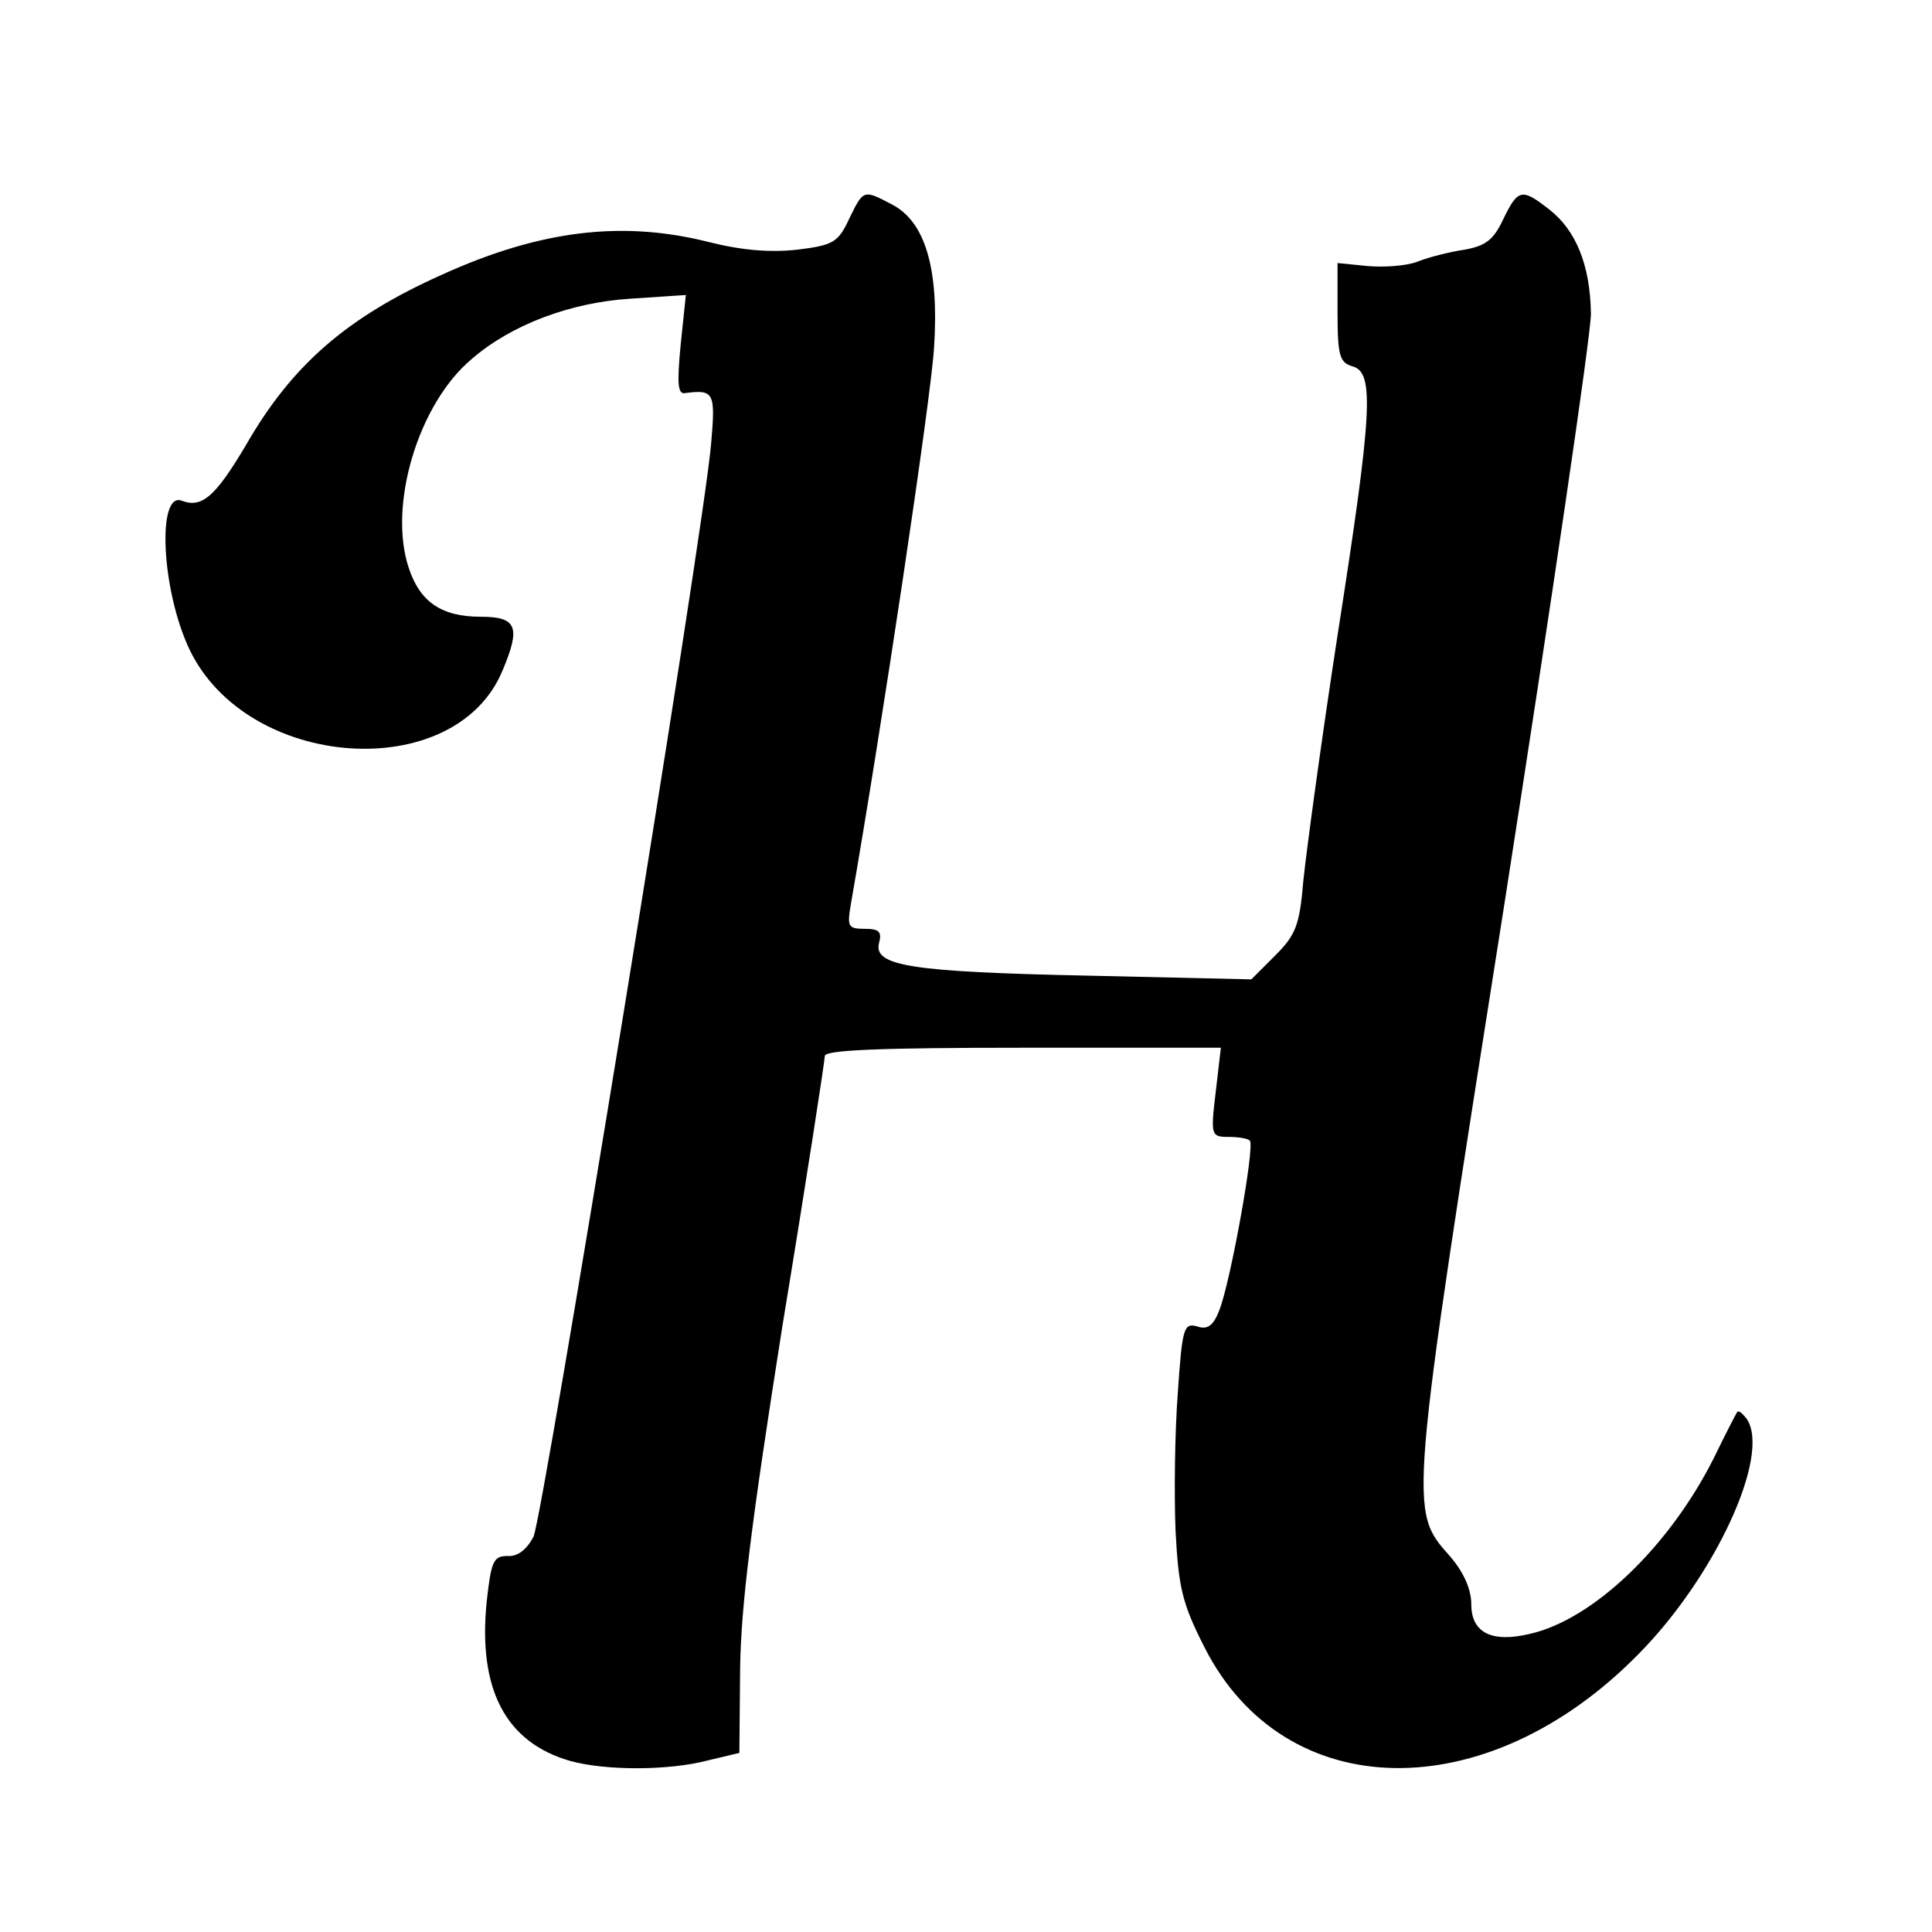 <svg version="1" xmlns="http://www.w3.org/2000/svg" width="346.667" height="346.667" viewBox="0 0 260 260"><path d="M114.3 29.4c-1.5 3.2-2.1 3.6-7 4.2-3.6.4-7.4.1-11.8-1-11.8-3-22.9-1.6-36.1 4.4-12.7 5.7-20.1 12.1-26.3 22.9-4.1 6.9-5.9 8.5-8.6 7.5-3.4-1.4-2.8 12 1 20 7.8 16.3 35.7 18.2 42.1 2.9 2.5-5.9 2-7.3-2.9-7.3-5.3 0-8.2-2-9.7-6.6-2.8-8.4 1.3-22.1 8.5-28.1 5.3-4.6 13.3-7.6 21.3-8.1l7.5-.5-.7 6.7c-.5 5.2-.4 6.7.6 6.5 3.9-.5 4.1-.1 3.5 6.8-1 12-22.6 144.2-23.9 147.1-.9 1.7-2.1 2.7-3.5 2.6-1.9 0-2.2.7-2.8 6.1-1.2 11.8 2.5 19 11.3 21.5 4.8 1.3 13.2 1.3 18.5-.1l4.2-1 .1-11.2c.1-8.5 1.5-19.7 5.7-46.3 3.2-19.4 5.7-35.7 5.7-36.3 0-.8 7.8-1.1 26.6-1.1h26.7l-.7 6c-.7 5.8-.6 6 1.7 6 1.3 0 2.6.2 2.9.5.7.7-2.6 19-4.1 22.8-.8 2.1-1.6 2.7-3 2.2-1.8-.5-2 .2-2.6 9-.4 5.3-.5 13.6-.3 18.5.4 7.7.9 9.8 3.9 15.7 10.8 21.3 38 21.7 58.4.9 10.3-10.4 17.8-26.7 14.6-31.6-.6-.8-1.1-1.2-1.3-1-.2.3-1.6 3-3.1 6.1-6 12-16.3 21.9-24.9 23.8-5.1 1.2-7.8-.2-7.8-4 0-2-1-4.3-2.9-6.5-5.5-6.2-5.6-5.7 7.3-87.4 6.4-41 11.7-76.9 11.7-79.8-.1-6.5-2-11.2-5.6-14-3.7-2.9-4.2-2.8-6.2 1.3-1.3 2.8-2.4 3.6-5.2 4.1-2 .3-4.8 1-6.3 1.6-1.5.6-4.6.8-6.8.6l-4-.4v6.7c0 5.8.3 6.7 2 7.2 3 .8 2.7 6.1-2 36.2-2.2 14.3-4.2 29.1-4.6 33-.5 6-1 7.3-3.8 10.1l-3.2 3.2-22-.5c-23.8-.5-28.9-1.3-28.1-4.4.4-1.5 0-1.9-1.9-1.9-2.3 0-2.4-.3-1.9-3.3 4.2-24 10.8-68.2 11.2-74.9.7-10.7-1.2-17-5.7-19.3-3.8-2-3.8-2-5.7 1.9z"/></svg>